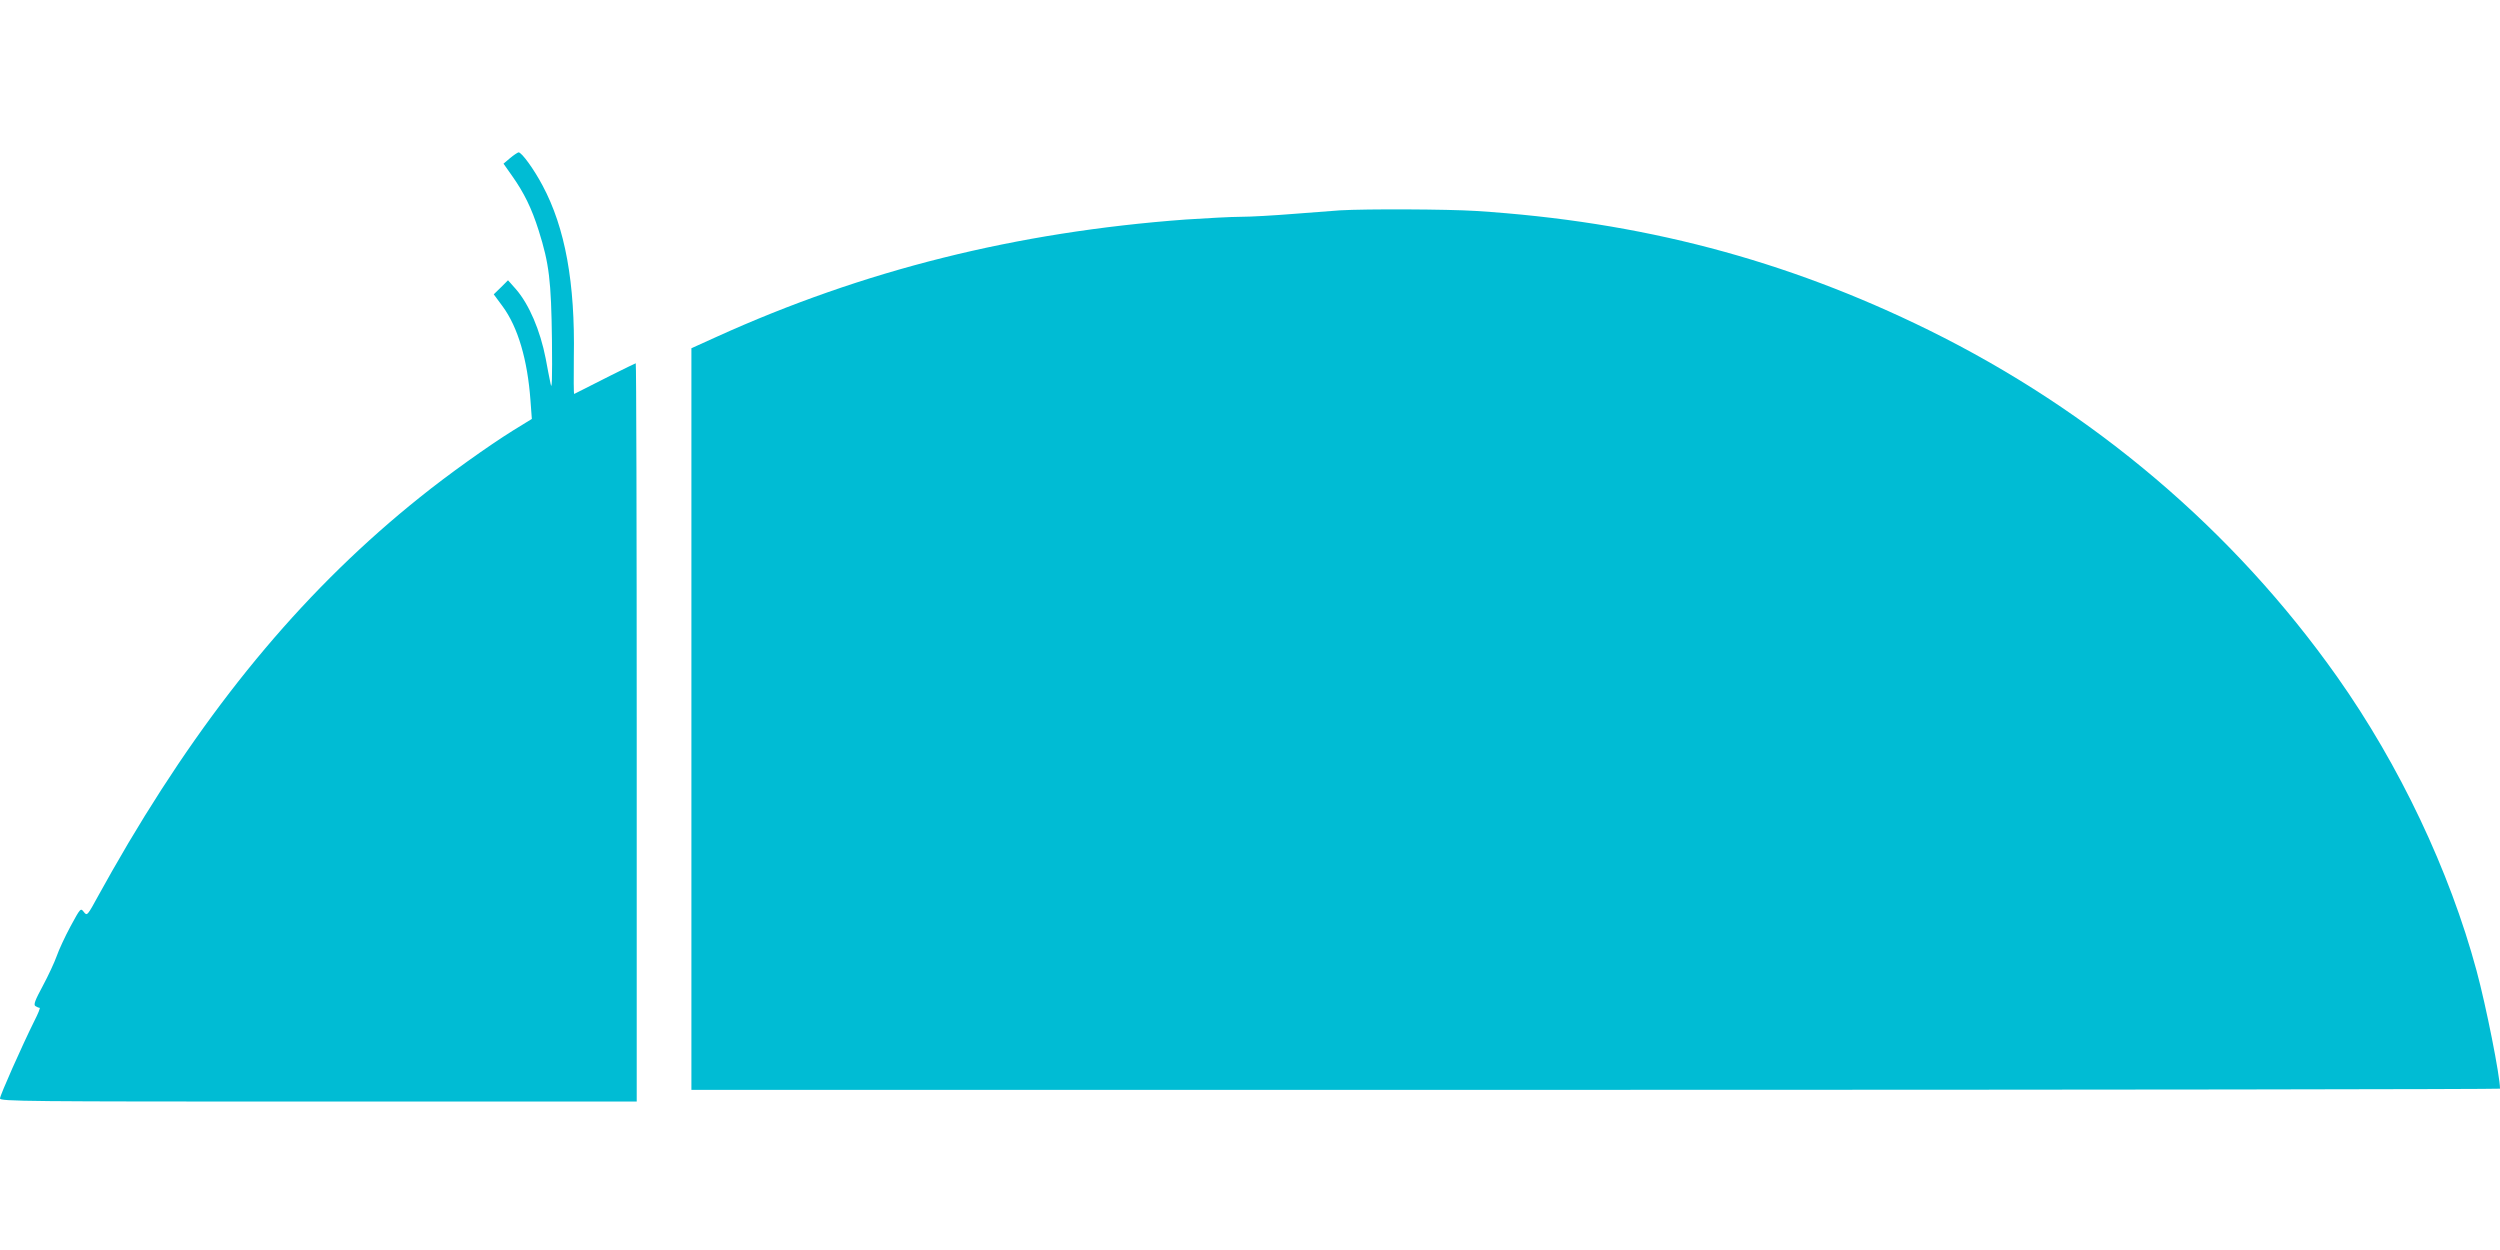 <?xml version="1.0" standalone="no"?>
<!DOCTYPE svg PUBLIC "-//W3C//DTD SVG 20010904//EN"
 "http://www.w3.org/TR/2001/REC-SVG-20010904/DTD/svg10.dtd">
<svg version="1.0" xmlns="http://www.w3.org/2000/svg"
 width="1280pt" height="640pt" viewBox="0 0 1280 640"
 preserveAspectRatio="xMidYMid meet">
<g transform="translate(0,640) scale(0.1,-0.1)"
fill="#00bcd4" stroke="none">
<path d="M2611 5590 l-33 -28 45 -64 c60 -85 99 -164 135 -278 54 -171 64
-257 68 -560 2 -202 0 -262 -7 -225 -6 28 -17 85 -25 129 -28 144 -85 278
-153 356 l-40 45 -36 -36 -37 -36 45 -61 c79 -107 128 -275 143 -482 l7 -95
-96 -59 c-125 -78 -333 -226 -477 -342 -570 -456 -1049 -1023 -1492 -1769 -52
-88 -121 -209 -153 -268 -58 -106 -59 -108 -76 -86 -16 21 -17 20 -68 -74 -28
-52 -60 -121 -71 -153 -11 -31 -43 -100 -71 -152 -40 -74 -48 -96 -38 -103 8
-5 17 -9 22 -9 4 0 -8 -30 -27 -67 -64 -129 -176 -381 -176 -397 0 -15 132
-16 1630 -16 l1630 0 0 1890 c0 1040 -2 1890 -5 1890 -4 0 -240 -118 -315
-157 -3 -2 -3 83 -2 188 7 380 -44 662 -160 879 -45 85 -107 170 -123 170 -5
-1 -25 -14 -44 -30z"/>
<path d="M6860 5323 c-30 -2 -136 -10 -236 -18 -99 -8 -220 -15 -270 -15 -49
0 -177 -7 -284 -14 -867 -64 -1648 -259 -2402 -601 l-128 -58 0 -1898 0 -1899
4630 0 c2547 0 4630 3 4630 6 0 65 -71 423 -120 604 -138 512 -394 1052 -714
1505 -530 750 -1247 1359 -2091 1775 -734 361 -1473 556 -2320 610 -145 9
-558 11 -695 3z"/>
</g>
</svg>
